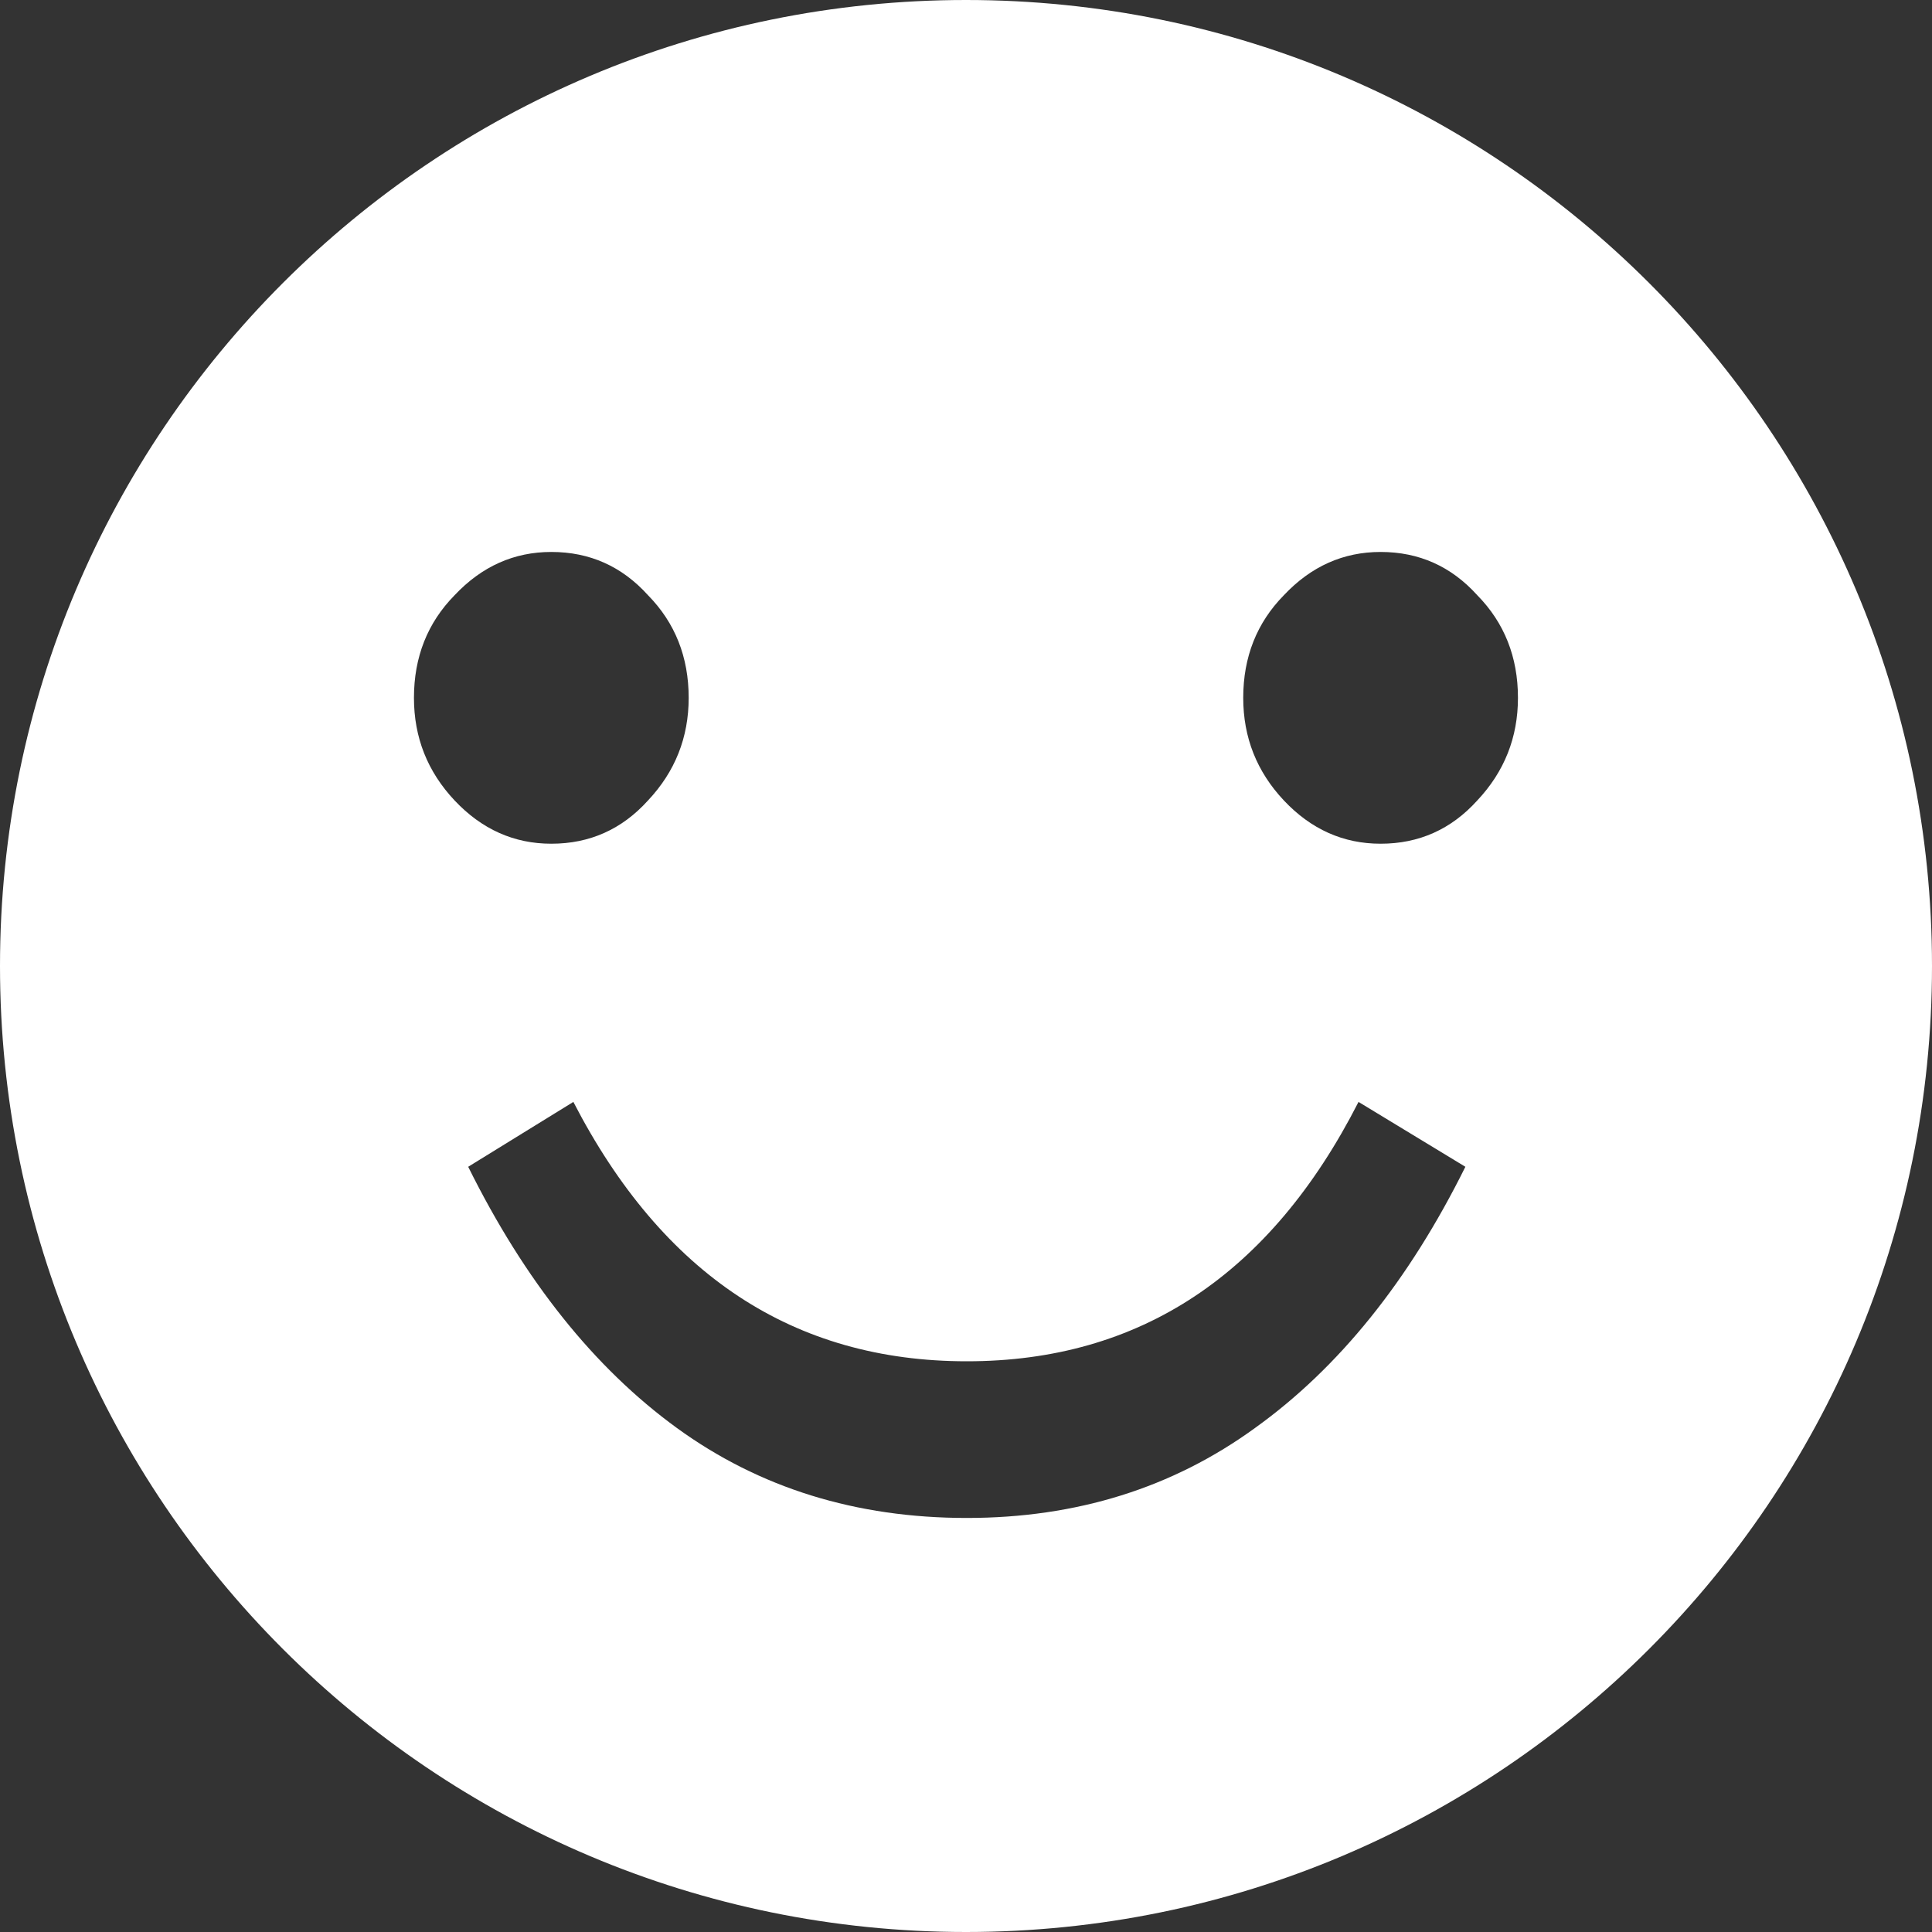 <?xml version="1.0" encoding="UTF-8"?> <svg xmlns="http://www.w3.org/2000/svg" width="65" height="65" viewBox="0 0 65 65" fill="none"><rect x="0" y="0" width="65" height="65" fill="#333333" stroke="none"/> <path fill-rule="evenodd" clip-rule="evenodd" d="M32.5 65C50.449 65 65 50.449 65 32.5C65 14.551 50.449 0 32.5 0C14.551 0 0 14.551 0 32.5C0 50.449 14.551 65 32.5 65ZM21.8 26.932C22.713 25.962 23.17 24.811 23.17 23.478C23.17 22.105 22.713 20.953 21.8 20.024C20.925 19.055 19.841 18.57 18.548 18.57C17.293 18.57 16.209 19.055 15.296 20.024C14.383 20.953 13.927 22.105 13.927 23.478C13.927 24.811 14.383 25.962 15.296 26.932C16.209 27.901 17.293 28.386 18.548 28.386C19.841 28.386 20.925 27.901 21.8 26.932ZM49.7 26.932C50.613 25.962 51.07 24.811 51.07 23.478C51.07 22.105 50.613 20.953 49.7 20.024C48.825 19.055 47.741 18.57 46.448 18.57C45.193 18.57 44.109 19.055 43.196 20.024C42.283 20.953 41.827 22.105 41.827 23.478C41.827 24.811 42.283 25.962 43.196 26.932C44.109 27.901 45.193 28.386 46.448 28.386C47.741 28.386 48.825 27.901 49.7 26.932ZM19.29 37.073L15.752 39.255C17.654 43.092 19.994 46.021 22.77 48.041C25.547 50.06 28.799 51.07 32.527 51.07C36.216 51.07 39.449 50.06 42.226 48.041C45.041 46.021 47.399 43.092 49.301 39.255L45.706 37.073C42.74 42.89 38.346 45.799 32.527 45.799C26.707 45.799 22.295 42.89 19.29 37.073Z" fill="white"></path> </svg> 